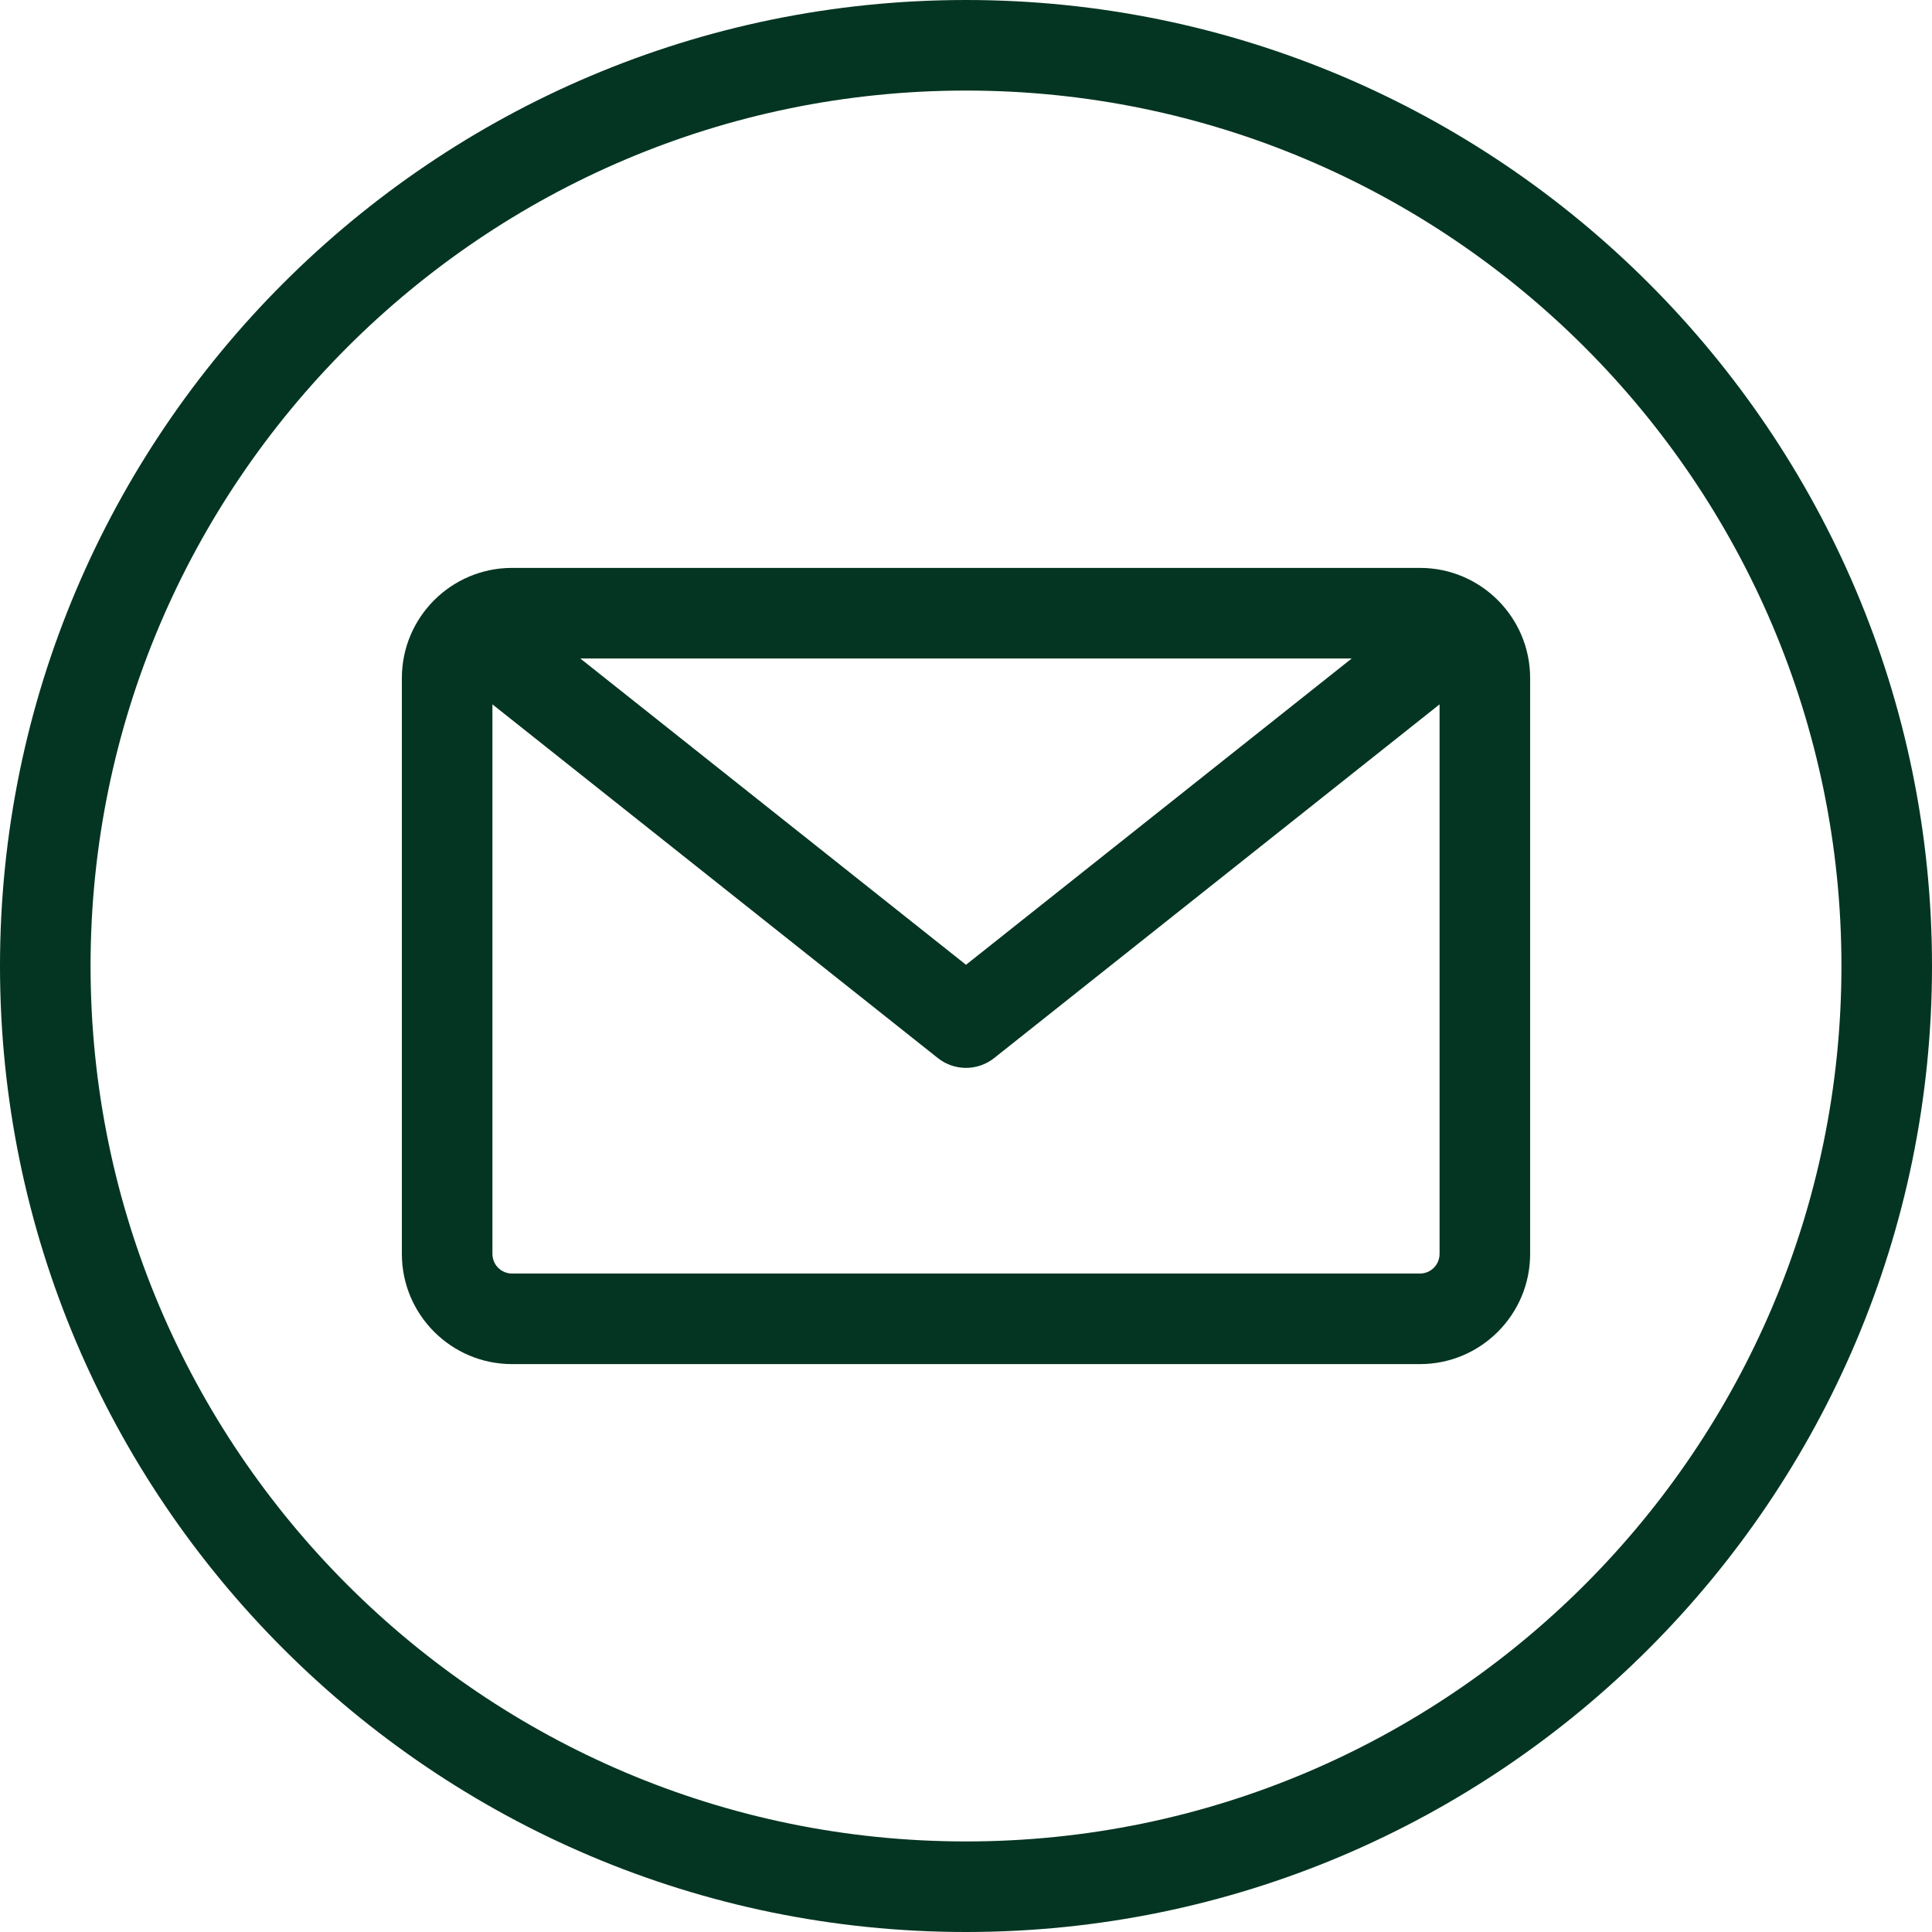 <?xml version="1.0" encoding="UTF-8"?> <svg xmlns="http://www.w3.org/2000/svg" width="512" height="512" viewBox="0 0 512 512" fill="none"><g clip-path="url(#clip0_219_86)"><path d="M256 0C114.841 0 0 114.841 0 256C0 397.159 114.841 512 256 512C397.159 512 512 397.159 512 256C512 114.841 397.159 0 256 0ZM256 488C128.075 488 24 383.925 24 256C24 128.075 128.075 24 256 24C383.925 24 488 128.075 488 256C488 383.925 383.925 488 256 488ZM376.312 150.5H135.687C119.593 150.5 106.499 163.594 106.499 179.688V332.313C106.499 348.407 119.592 361.501 135.687 361.501H376.312C392.406 361.501 405.5 348.407 405.5 332.313V179.688C405.5 163.594 392.406 150.5 376.312 150.5ZM358.223 174.5L256 255.677L153.776 174.5H358.223ZM376.312 337.5H135.687C134.312 337.498 132.993 336.951 132.02 335.979C131.048 335.006 130.501 333.687 130.499 332.312V186.662L248.537 280.397C250.722 282.132 253.361 283 255.999 283C258.637 283 261.277 282.133 263.461 280.397L381.5 186.662V332.312C381.498 333.687 380.951 335.006 379.979 335.979C379.006 336.951 377.687 337.498 376.312 337.5Z" fill="#043522"></path></g><defs><clipPath id="clip0_219_86"><rect width="512" height="512" fill="white"></rect></clipPath></defs></svg> 